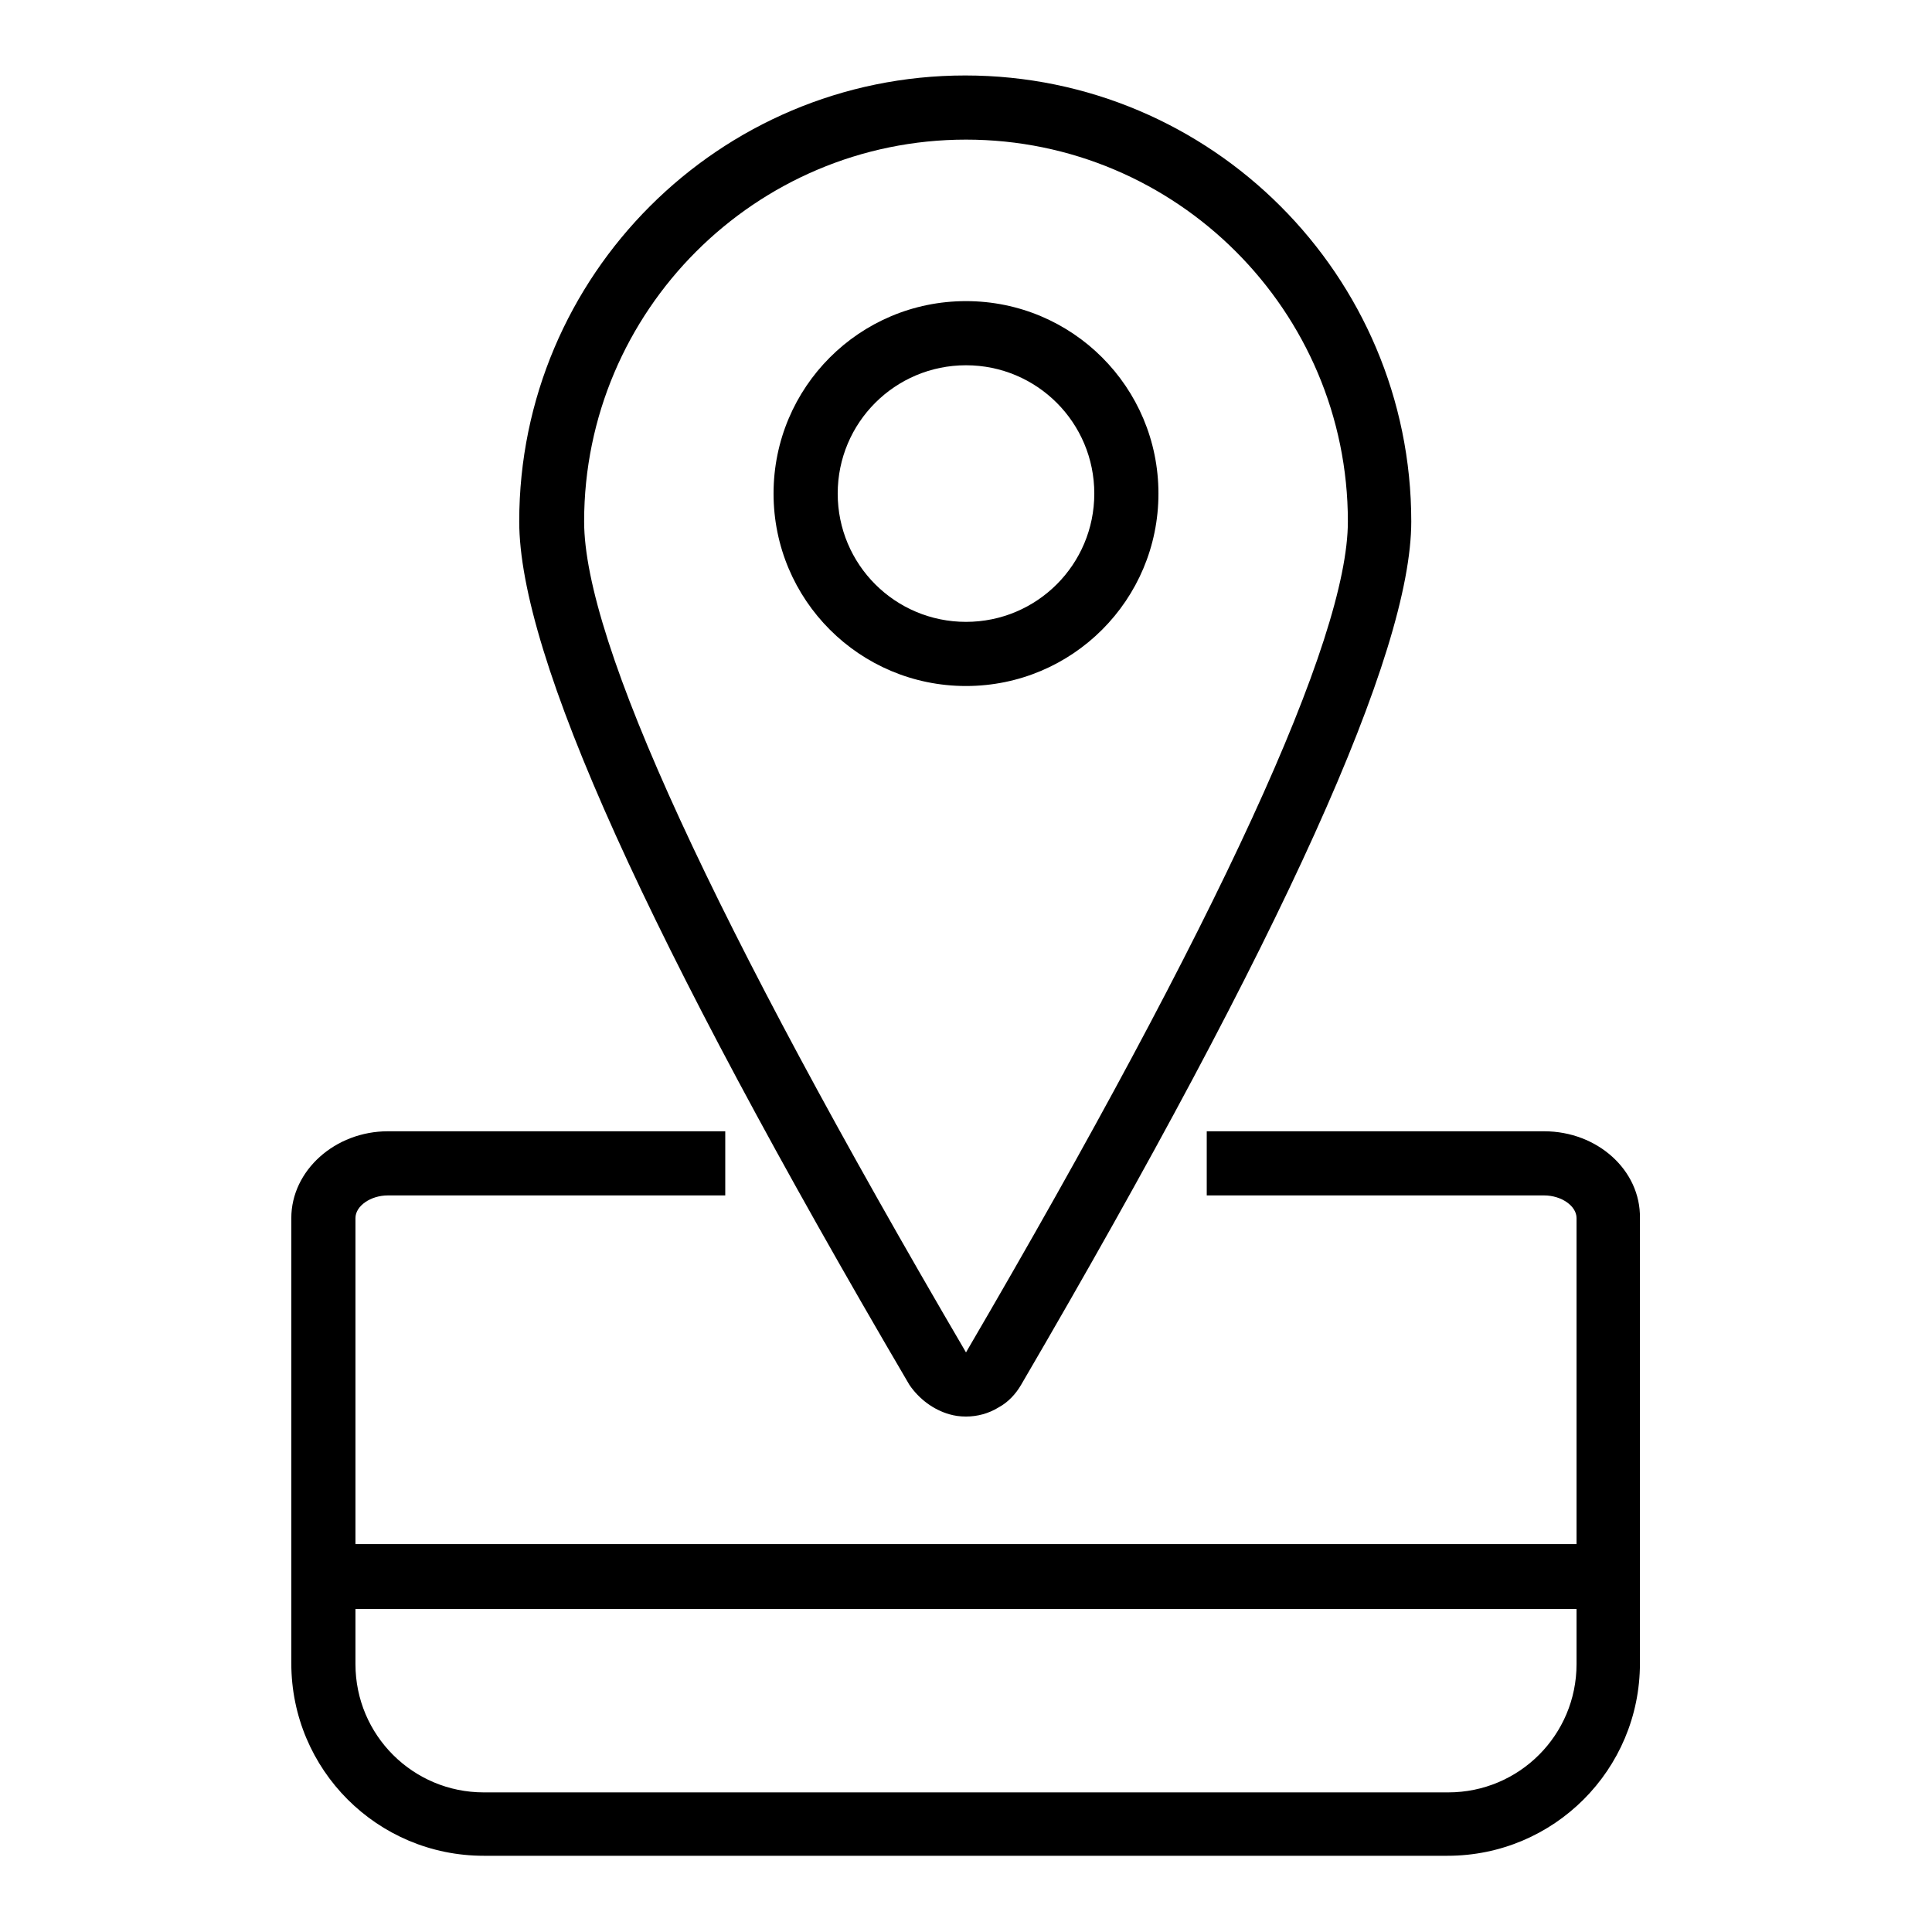 <?xml version="1.0" encoding="utf-8"?>
<!-- Svg Vector Icons : http://www.onlinewebfonts.com/icon -->
<!DOCTYPE svg PUBLIC "-//W3C//DTD SVG 1.1//EN" "http://www.w3.org/Graphics/SVG/1.1/DTD/svg11.dtd">
<svg version="1.1" xmlns="http://www.w3.org/2000/svg" xmlns:xlink="http://www.w3.org/1999/xlink" x="0px" y="0px" viewBox="0 0 256 256" enable-background="new 0 0 256 256" xml:space="preserve">
<g> <path fill="#000000" d="M204.6,149.9h-44.7v8.5h44.7c2.3,0,4.3,1.4,4.3,3v43.2H47.1v-43.2c0-1.6,2-3,4.3-3h44.7v-8.5H51.4 c-7,0-12.8,5.2-12.8,11.5v59c0,14.1,11.4,25.5,25.5,25.5h127.7c14.1,0,25.5-11.4,25.5-25.5v-59 C217.4,155.1,211.7,149.9,204.6,149.9L204.6,149.9z M208.9,220.5c0,9.4-7.6,17-17,17H64.1c-9.4,0-17-7.6-17-17v-7.3h161.8V220.5 L208.9,220.5z"/> <path fill="#000000" d="M125.8,187.4c0.7,0.2,1.4,0.3,2.2,0.3c1.5,0,3-0.4,4.3-1.2c1.3-0.7,2.3-1.8,3-3 c34.8-59.6,51.7-97,51.7-114.4c0-32.6-26.5-59.1-59.1-59.1c-32.6,0-59.1,26.5-59.1,59.1c0,17.7,16.9,55.1,51.7,114.4 C121.8,185.4,123.7,186.8,125.8,187.4L125.8,187.4z M128,18.5c27.9,0,50.6,22.7,50.6,50.6c0,15.6-17,52.6-50.6,110.1 C94.5,122,77.4,85,77.4,69.1C77.4,41.2,100.1,18.5,128,18.5z"/> <path fill="#000000" d="M153.5,65.4c0-14.1-11.4-25.5-25.5-25.5c-14.1,0-25.5,11.4-25.5,25.5s11.4,25.5,25.5,25.5 C142.1,90.9,153.5,79.5,153.5,65.4z M111,65.4c0-9.4,7.6-17,17-17c9.4,0,17,7.6,17,17c0,9.4-7.6,17-17,17 C118.6,82.4,111,74.8,111,65.4z"/></g>
</svg>
